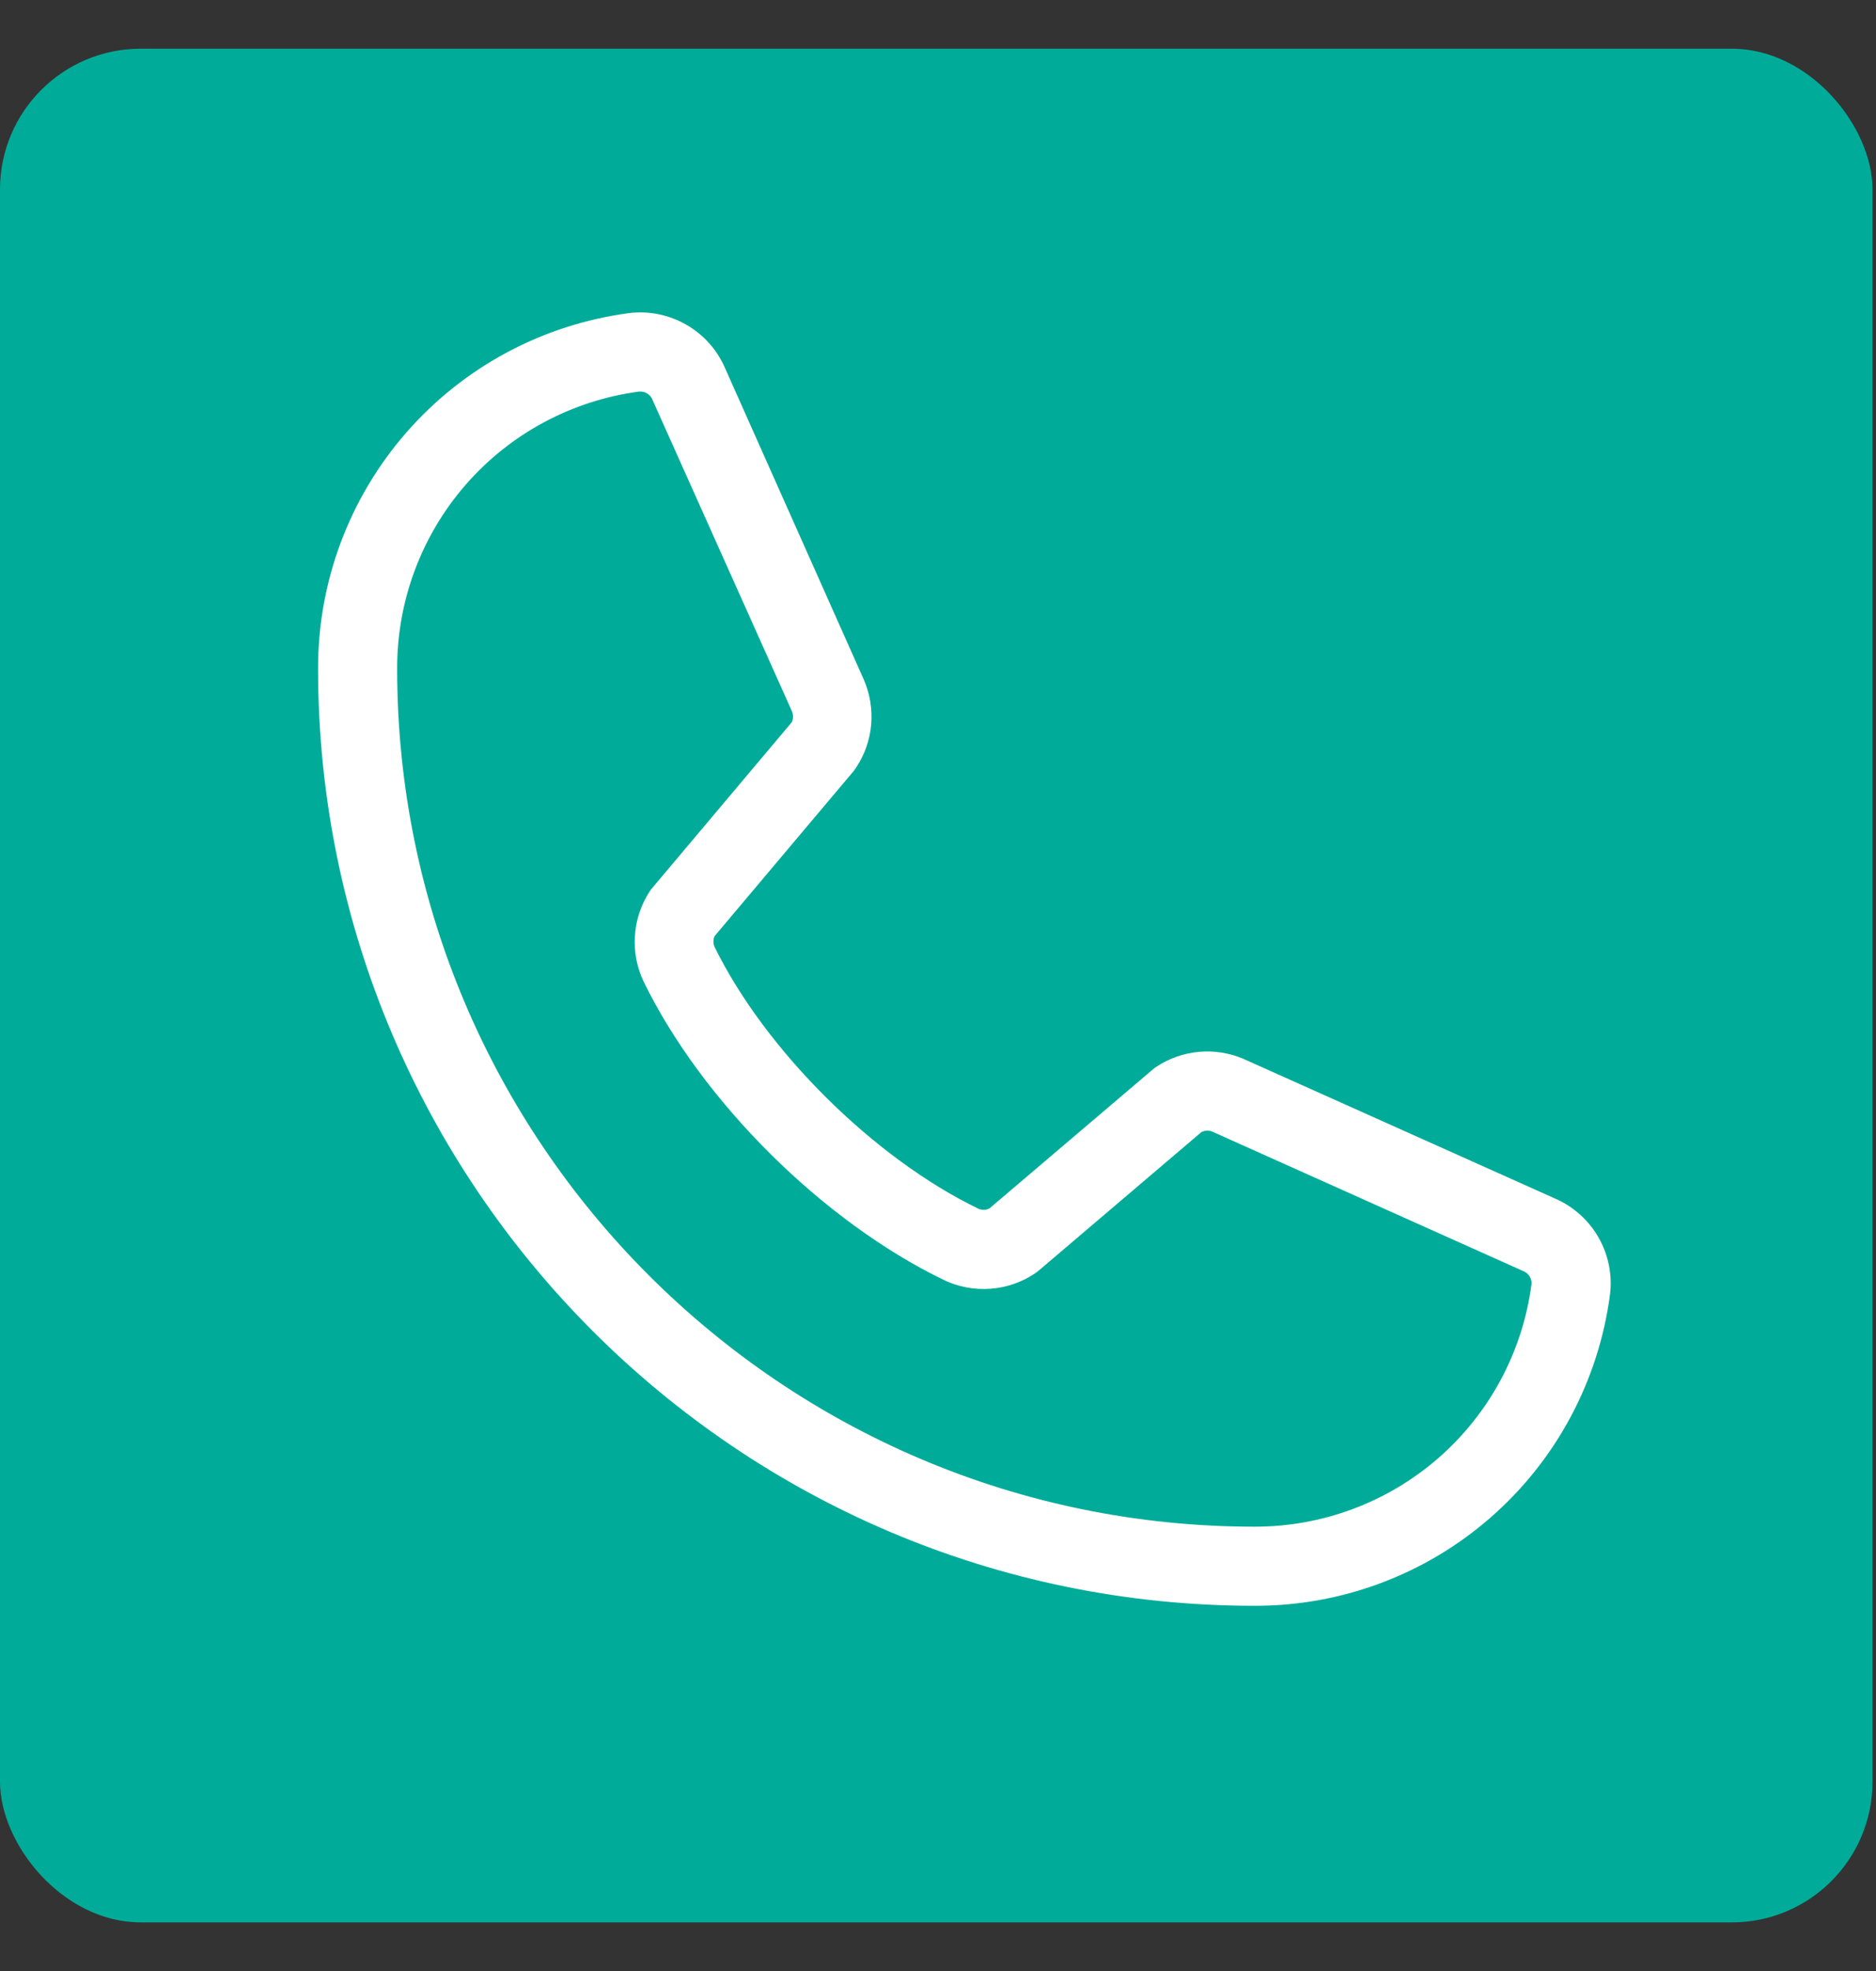 <svg xmlns="http://www.w3.org/2000/svg" width="20" height="21" viewBox="0 0 20 21" fill="none"><rect x="0" y="0" width="20" height="21" fill="#333333" stroke="none"/><rect y="0.519" width="19.963" height="19.963" rx="1.5" fill="#00AC99"></rect><path d="M16.581 12.771L13.259 11.283C13.108 11.218 12.944 11.192 12.781 11.207C12.618 11.222 12.461 11.277 12.325 11.368C12.311 11.377 12.298 11.387 12.286 11.398L10.55 12.874C10.532 12.884 10.512 12.89 10.491 12.89C10.471 12.891 10.45 12.887 10.432 12.879C9.316 12.34 8.16 11.191 7.619 10.091C7.61 10.072 7.606 10.052 7.606 10.032C7.606 10.011 7.61 9.991 7.619 9.973L9.101 8.215C9.111 8.202 9.121 8.188 9.13 8.174C9.22 8.037 9.274 7.88 9.288 7.717C9.301 7.555 9.274 7.391 9.209 7.241L7.731 3.925C7.647 3.729 7.502 3.566 7.317 3.46C7.133 3.354 6.919 3.31 6.707 3.336C5.788 3.457 4.945 3.908 4.335 4.605C3.724 5.303 3.389 6.198 3.391 7.125C3.391 12.63 7.87 17.109 13.375 17.109C14.302 17.111 15.197 16.776 15.895 16.165C16.592 15.555 17.043 14.711 17.164 13.793C17.19 13.582 17.147 13.369 17.042 13.185C16.937 13.001 16.775 12.856 16.581 12.771ZM13.375 16.266C8.335 16.266 4.234 12.165 4.234 7.125C4.232 6.404 4.492 5.706 4.967 5.162C5.441 4.619 6.098 4.267 6.813 4.172H6.829C6.857 4.172 6.885 4.181 6.908 4.198C6.931 4.214 6.949 4.237 6.958 4.264L8.442 7.576C8.45 7.595 8.455 7.615 8.455 7.635C8.455 7.655 8.45 7.675 8.442 7.694L6.958 9.456C6.947 9.468 6.936 9.482 6.927 9.496C6.834 9.638 6.78 9.801 6.769 9.97C6.757 10.139 6.79 10.309 6.863 10.461C7.487 11.738 8.774 13.015 10.065 13.639C10.218 13.712 10.388 13.743 10.558 13.731C10.728 13.719 10.891 13.663 11.033 13.568C11.046 13.559 11.06 13.549 11.072 13.539L12.808 12.062C12.825 12.053 12.844 12.048 12.863 12.046C12.883 12.045 12.902 12.048 12.92 12.055L16.242 13.544C16.27 13.555 16.292 13.575 16.308 13.6C16.323 13.626 16.33 13.655 16.327 13.684C16.233 14.4 15.881 15.057 15.338 15.532C14.794 16.007 14.097 16.267 13.375 16.266Z" fill="white"></path></svg>